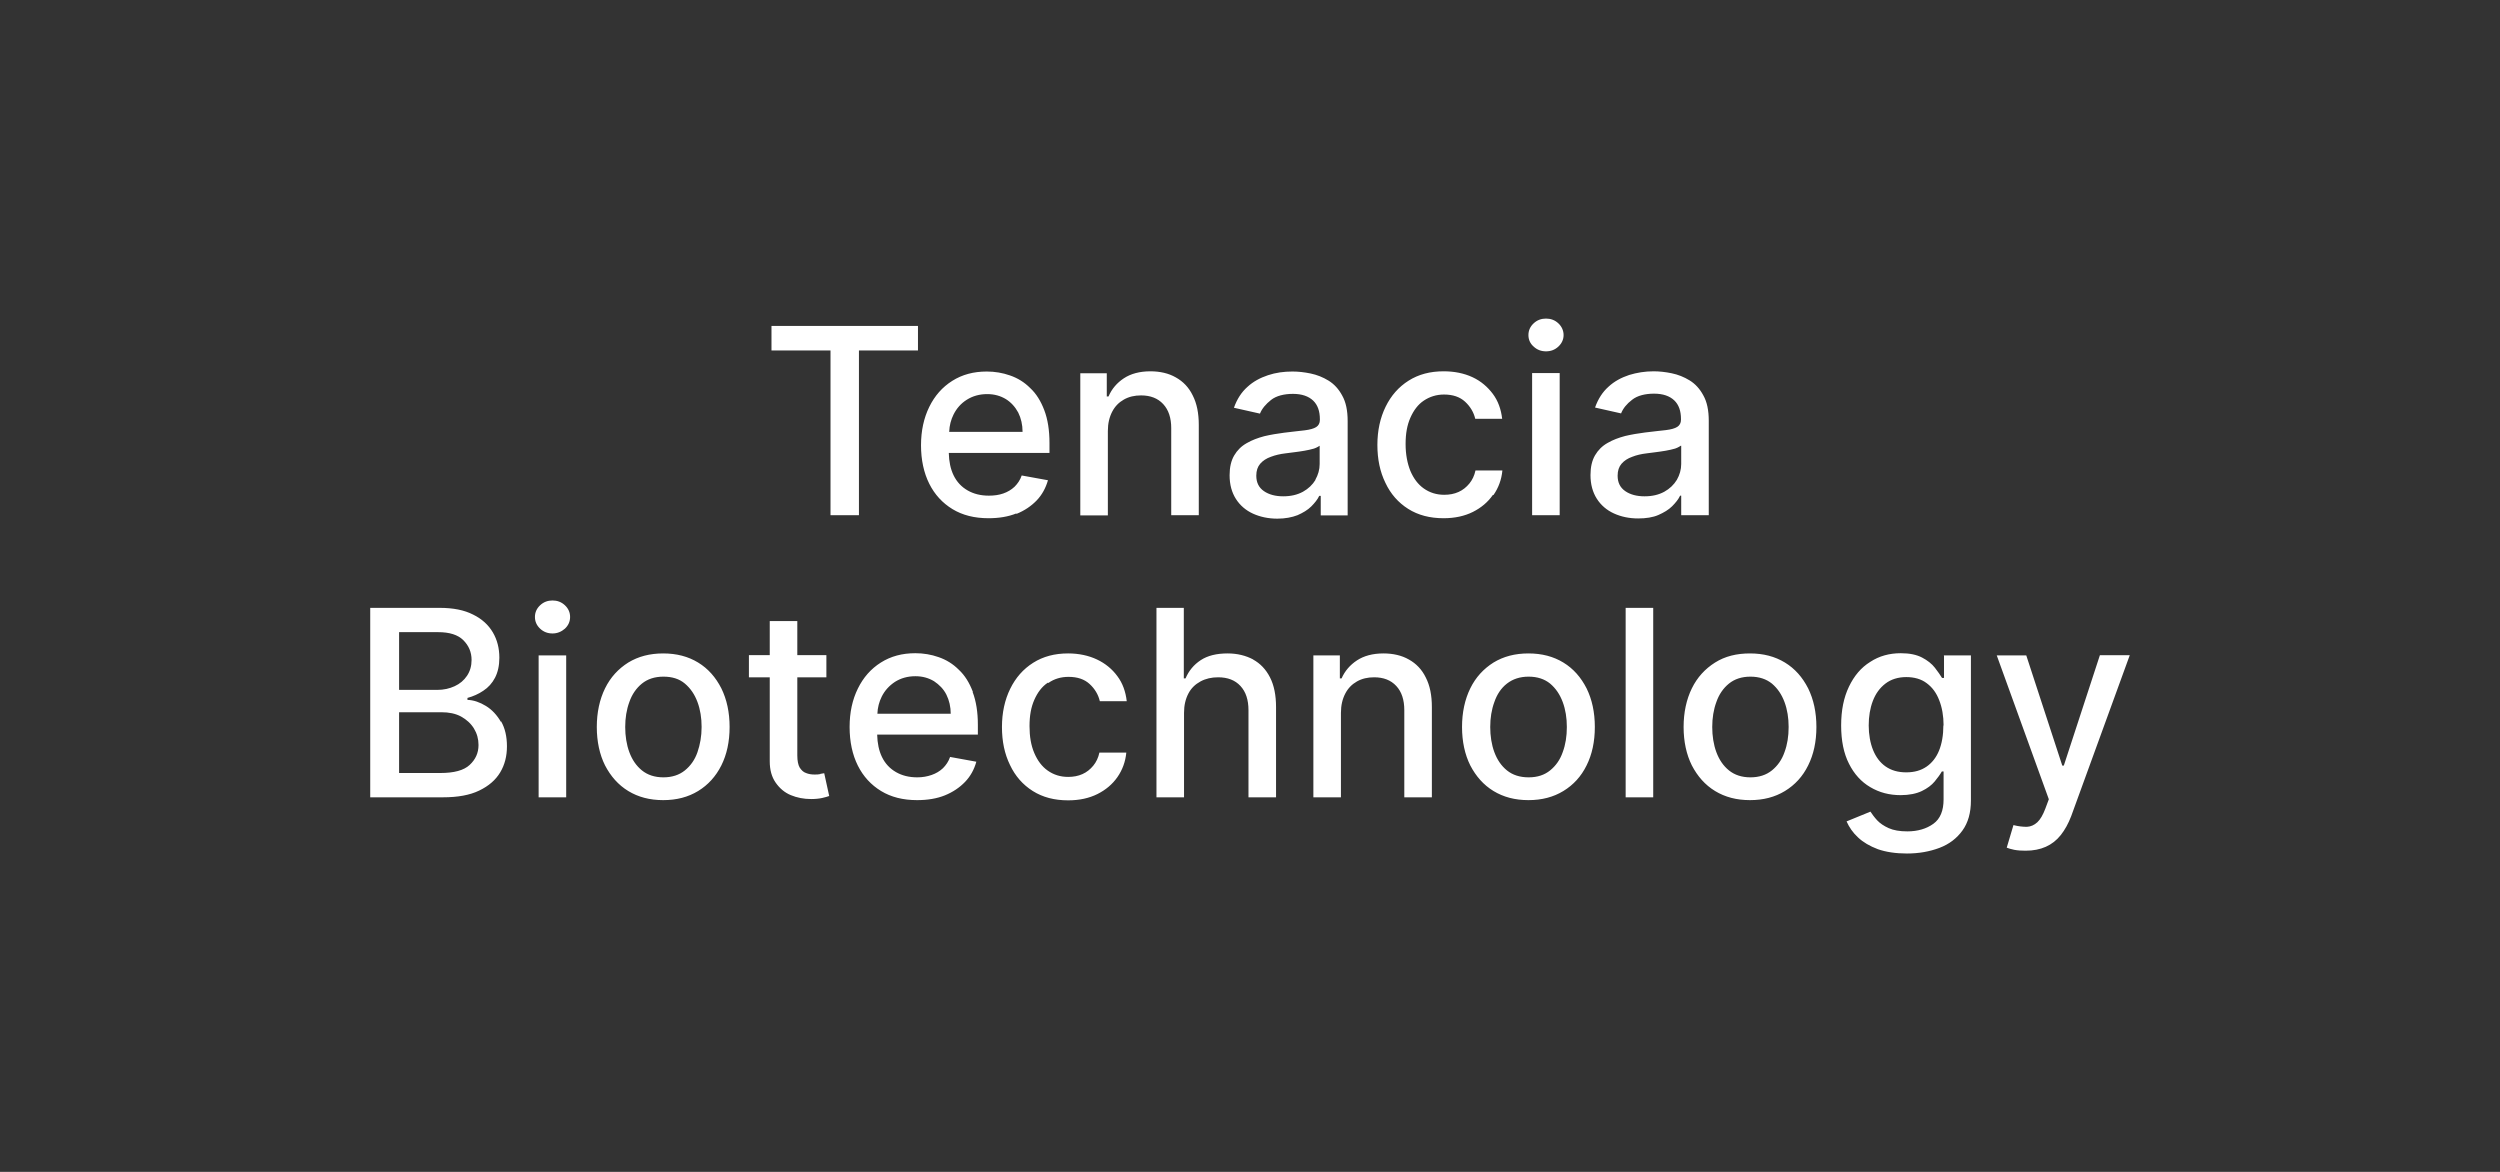 <?xml version="1.0" encoding="UTF-8"?><svg id="Layer_1" xmlns="http://www.w3.org/2000/svg" viewBox="0 0 115.2 54"><rect x="0" y="0" width="115.2" height="54" fill="#333333" stroke="none"/><defs><style>.cls-1{fill:#fff;}</style></defs><path class="cls-1" d="M38.27,23.74v-7.59h-2.72v-1.13h6.75v1.13h-2.72v7.59h-1.31ZM46.83,23.66c-.37.15-.8.22-1.28.22-.65,0-1.2-.14-1.66-.42-.46-.28-.82-.67-1.07-1.17-.25-.5-.38-1.1-.38-1.77s.13-1.26.38-1.77.6-.91,1.06-1.2.98-.43,1.59-.43c.37,0,.73.06,1.07.18.35.12.66.31.93.58.28.26.49.6.65,1.02.16.42.24.92.24,1.52v.45h-4.64c.01.4.08.74.22,1.03.15.31.37.54.65.7s.6.24.98.24c.24,0,.46-.03.66-.1.2-.07.37-.17.52-.31.14-.14.26-.31.33-.52l1.21.22c-.1.35-.27.67-.52.93s-.56.47-.93.62ZM43.73,19.9h3.39c0-.33-.07-.63-.2-.89-.14-.26-.33-.47-.57-.62-.25-.15-.53-.23-.86-.23-.36,0-.67.09-.94.26s-.47.4-.61.68c-.12.24-.19.51-.2.79ZM53.97,19.73v4.01h1.27v-4.16c0-.54-.09-.99-.28-1.36-.18-.37-.44-.64-.78-.83-.33-.19-.73-.28-1.17-.28-.49,0-.9.11-1.22.32-.32.21-.56.49-.71.84h-.08v-1.07h-1.22v6.55h1.27v-3.89c0-.35.07-.64.2-.89.13-.25.31-.43.54-.56.23-.13.49-.19.79-.19.43,0,.77.13,1.02.4.25.27.37.64.37,1.11ZM60.79,22.85c-.08.17-.21.33-.37.49s-.38.29-.63.4c-.26.1-.57.16-.93.16-.41,0-.79-.08-1.12-.23-.33-.15-.6-.38-.79-.68-.19-.3-.29-.66-.29-1.09,0-.37.07-.67.21-.91.14-.24.33-.43.58-.57.24-.14.51-.24.81-.32.3-.07.6-.12.91-.16.39-.05.71-.08.95-.11s.42-.08.53-.15c.11-.07.17-.18.17-.33v-.03c0-.37-.1-.66-.31-.86s-.52-.31-.93-.31-.77.09-1.01.28-.42.4-.51.63l-1.2-.27c.14-.4.35-.72.62-.96.27-.25.59-.42.95-.54s.73-.17,1.13-.17c.26,0,.54.03.83.09s.57.17.83.33.47.39.63.69c.17.3.25.69.25,1.17v4.35h-1.24v-.9h-.05ZM60.61,22.11c.13-.23.2-.47.2-.73v-.84s-.13.09-.26.13c-.13.04-.28.07-.44.1-.16.03-.33.05-.48.07-.16.02-.29.04-.39.05-.25.03-.47.08-.68.16-.2.07-.37.18-.49.32-.12.14-.18.32-.18.55,0,.32.12.55.35.71.23.16.53.24.89.24s.65-.07.91-.21c.25-.14.44-.32.58-.55ZM68.82,22.81c.23-.33.37-.71.41-1.13h-1.24c-.05.24-.15.44-.28.6-.14.17-.3.3-.5.39-.2.09-.42.13-.66.13-.36,0-.67-.1-.94-.29s-.47-.46-.62-.81c-.14-.35-.22-.76-.22-1.24s.07-.87.22-1.21c.15-.34.35-.61.62-.79s.58-.28.93-.28c.41,0,.73.11.97.33.24.22.4.49.47.79h1.24c-.05-.44-.19-.83-.43-1.15s-.55-.59-.94-.77c-.39-.18-.83-.27-1.33-.27-.62,0-1.15.14-1.61.43-.46.29-.81.69-1.06,1.2s-.38,1.1-.38,1.76.12,1.24.37,1.75c.24.51.59.91,1.05,1.2.46.29,1,.43,1.63.43.52,0,.97-.1,1.35-.29.38-.19.69-.45.92-.78ZM71.24,16.19c.22,0,.41-.07.57-.22.16-.15.24-.33.24-.53s-.08-.39-.24-.54c-.16-.15-.35-.22-.57-.22s-.41.07-.57.22c-.16.15-.24.33-.24.54s.08.39.24.53c.16.15.35.22.57.22ZM70.6,23.74h1.27v-6.55h-1.27v6.55ZM77.47,23.74v-.9h-.05c-.08.17-.21.33-.37.49-.16.16-.38.29-.63.4s-.57.16-.93.16c-.42,0-.79-.08-1.12-.23s-.6-.38-.79-.68-.29-.66-.29-1.09c0-.37.07-.67.21-.91.14-.24.33-.43.58-.57.24-.14.51-.24.81-.32.3-.07.6-.12.91-.16.39-.05.71-.08.96-.11s.42-.08.53-.15c.11-.07.17-.18.17-.33v-.03c0-.37-.1-.66-.31-.86s-.52-.31-.93-.31-.77.09-1.01.28c-.25.19-.42.4-.51.63l-1.2-.27c.14-.4.35-.72.62-.96.27-.25.59-.42.95-.54.36-.11.73-.17,1.13-.17.26,0,.54.03.83.09s.57.17.83.33c.26.16.47.39.63.69.17.3.25.69.25,1.17v4.35h-1.25ZM77.45,20.54s-.13.09-.26.13c-.13.04-.28.07-.44.1-.17.03-.33.05-.48.07-.16.02-.29.04-.39.05-.25.03-.47.08-.67.16-.2.07-.37.18-.49.32s-.18.32-.18.55c0,.32.12.55.35.71.23.16.53.24.89.24s.65-.07.91-.21c.25-.14.44-.32.58-.55.13-.23.2-.47.2-.73v-.84ZM23.09,33.24c.18.31.27.7.27,1.15s-.1.85-.31,1.2c-.21.35-.53.63-.97.84-.43.21-.99.31-1.67.31h-3.35v-8.73h3.2c.62,0,1.13.1,1.54.31.41.2.71.48.91.82.2.34.3.73.3,1.17,0,.36-.07.67-.2.92-.13.25-.31.45-.54.6-.22.15-.47.26-.73.33v.09c.29.01.57.11.85.28s.51.42.69.73ZM18.39,31.79h1.76c.3,0,.56-.06.8-.17s.43-.27.57-.48.21-.45.21-.73c0-.36-.13-.66-.38-.91s-.64-.37-1.16-.37h-1.8v2.66ZM22.05,34.33c0-.28-.07-.53-.21-.76-.14-.23-.34-.41-.59-.55-.26-.14-.56-.2-.91-.2h-1.95v2.8h1.9c.63,0,1.08-.12,1.35-.37s.41-.55.41-.92ZM24.82,36.74h1.27v-6.54h-1.27v6.54ZM25.46,27.67c-.22,0-.41.07-.57.22-.16.15-.24.33-.24.54s.08.39.24.54c.16.15.35.22.57.22s.41-.08.57-.22c.16-.15.24-.33.24-.54s-.08-.39-.24-.54c-.16-.15-.35-.22-.57-.22ZM33.24,31.72c.25.51.38,1.1.38,1.78s-.13,1.27-.38,1.77-.61.9-1.07,1.18-.99.42-1.61.42-1.15-.14-1.61-.42c-.46-.28-.81-.68-1.07-1.18-.25-.5-.38-1.1-.38-1.77s.13-1.27.38-1.78c.25-.51.61-.9,1.07-1.19.46-.28.99-.42,1.61-.42s1.15.14,1.61.42.81.68,1.07,1.19ZM32.33,33.5c0-.42-.06-.8-.19-1.15-.13-.35-.32-.63-.58-.85s-.59-.32-.99-.32-.73.11-.99.32c-.26.21-.46.5-.58.85-.13.35-.19.74-.19,1.15s.06.81.19,1.16.32.63.58.84c.26.21.59.32.99.32s.73-.11.99-.32.46-.49.58-.84.19-.73.19-1.16ZM37.8,35.67c-.08.02-.17.02-.27.02-.14,0-.27-.02-.39-.07-.12-.04-.21-.13-.29-.25-.07-.12-.11-.31-.11-.56v-3.6h1.34v-1.02h-1.34v-1.57h-1.27v1.57h-.96v1.02h.96v3.87c0,.4.09.72.27.98.18.26.41.46.7.58.29.12.6.18.94.18.2,0,.38-.02.51-.05s.24-.06.32-.09l-.23-1.05s-.1.02-.18.03ZM44.82,31.89c.16.42.24.92.24,1.51v.45h-4.64c.01.4.08.74.22,1.03.15.31.37.54.65.7s.6.24.98.24c.24,0,.46-.04.66-.11.2-.07.37-.17.52-.31.14-.14.26-.31.33-.52l1.21.22c-.1.36-.27.67-.52.93s-.56.47-.93.62c-.37.15-.8.22-1.28.22-.65,0-1.2-.14-1.66-.42-.46-.28-.82-.67-1.07-1.17s-.38-1.1-.38-1.78.13-1.26.38-1.77.6-.91,1.06-1.2.98-.43,1.59-.43c.37,0,.73.06,1.07.18.35.12.66.31.93.58.28.26.49.6.65,1.02ZM43.81,32.9c0-.33-.07-.63-.2-.89s-.33-.46-.57-.62c-.25-.15-.53-.23-.86-.23-.36,0-.67.09-.94.26-.27.18-.47.4-.61.68-.12.24-.19.51-.2.79h3.39ZM48.31,31.47c.27-.19.58-.28.93-.28.41,0,.73.11.97.33.24.22.4.49.47.79h1.24c-.05-.44-.19-.83-.43-1.15-.24-.33-.56-.59-.94-.77s-.83-.28-1.33-.28c-.62,0-1.15.14-1.61.43s-.81.69-1.06,1.2-.38,1.1-.38,1.76.12,1.24.37,1.75c.24.51.59.91,1.05,1.2.46.29,1,.43,1.63.43.52,0,.97-.1,1.35-.29.38-.19.69-.45.92-.78s.37-.71.41-1.13h-1.24c-.05.24-.15.44-.28.6-.14.17-.3.3-.5.39-.2.09-.42.13-.66.13-.36,0-.67-.1-.94-.29s-.47-.46-.62-.81c-.15-.35-.22-.76-.22-1.24s.07-.87.22-1.21c.15-.34.35-.61.62-.79ZM57.75,30.39c-.34-.18-.73-.28-1.18-.28-.51,0-.92.1-1.24.31-.32.21-.55.49-.7.84h-.08v-3.25h-1.26v8.73h1.27v-3.89c0-.35.07-.64.2-.89.13-.25.32-.43.56-.56.24-.13.51-.19.81-.19.44,0,.78.13,1.03.4s.37.64.37,1.12v4.01h1.27v-4.16c0-.54-.09-1-.28-1.37s-.45-.64-.78-.82ZM64.92,30.39c-.33-.19-.73-.28-1.17-.28-.49,0-.9.11-1.22.32s-.56.49-.71.83h-.08v-1.06h-1.22v6.54h1.27v-3.89c0-.35.07-.64.2-.89.13-.25.31-.43.54-.56.23-.13.49-.19.79-.19.43,0,.77.13,1.02.4.25.27.37.64.37,1.12v4.01h1.27v-4.16c0-.54-.09-.99-.28-1.36-.18-.37-.44-.64-.78-.83ZM73.11,31.72c.25.51.38,1.1.38,1.78s-.13,1.27-.38,1.77c-.25.51-.61.9-1.07,1.18-.46.28-.99.42-1.61.42s-1.15-.14-1.61-.42c-.46-.28-.81-.68-1.07-1.18-.25-.5-.38-1.1-.38-1.77s.13-1.27.38-1.78c.25-.51.61-.9,1.07-1.19.46-.28.99-.42,1.61-.42s1.15.14,1.61.42c.46.28.81.68,1.07,1.19ZM72.2,33.5c0-.42-.06-.8-.19-1.15-.13-.35-.32-.63-.58-.85-.26-.21-.59-.32-.99-.32s-.73.11-1,.32-.46.5-.58.85c-.13.35-.19.74-.19,1.15s.06.81.19,1.16c.13.35.32.63.58.84s.59.32,1,.32.73-.11.99-.32c.26-.21.46-.49.58-.84.13-.35.19-.73.19-1.16ZM74.91,36.74h1.27v-8.73h-1.27v8.73ZM83.32,31.72c.25.51.38,1.1.38,1.78s-.13,1.27-.38,1.77c-.25.51-.61.9-1.07,1.18-.46.28-.99.42-1.61.42s-1.15-.14-1.61-.42-.81-.68-1.07-1.18c-.25-.5-.38-1.1-.38-1.77s.13-1.27.38-1.78c.25-.51.61-.9,1.07-1.19s.99-.42,1.61-.42,1.15.14,1.61.42c.46.28.81.68,1.07,1.19ZM82.42,33.5c0-.42-.06-.8-.19-1.15-.13-.35-.32-.63-.58-.85-.26-.21-.59-.32-.99-.32s-.73.11-.99.32c-.26.21-.46.5-.58.85-.13.35-.19.74-.19,1.15s.06.81.19,1.16c.13.35.32.63.58.84.26.21.59.32.99.32s.73-.11.99-.32c.26-.21.46-.49.58-.84.13-.35.19-.73.19-1.16ZM89.57,30.2h1.25v6.69c0,.56-.13,1.02-.39,1.38-.26.36-.61.63-1.06.8-.45.17-.95.26-1.5.26-.52,0-.97-.07-1.34-.2-.37-.14-.68-.32-.91-.54-.24-.22-.41-.47-.53-.74l1.1-.45c.08.12.18.26.31.4.13.14.31.26.53.36.22.1.51.15.86.15.48,0,.88-.12,1.2-.35s.47-.61.47-1.12v-1.29h-.08c-.08.14-.19.29-.33.46s-.34.32-.59.44-.58.19-.98.19c-.52,0-.98-.12-1.4-.37-.41-.24-.74-.6-.98-1.08-.24-.47-.36-1.06-.36-1.76s.12-1.29.36-1.79.56-.88.98-1.14c.41-.27.88-.4,1.41-.4.41,0,.73.07.98.2s.45.29.59.47c.14.18.25.34.33.47h.09v-1.06ZM89.56,33.43c0-.44-.07-.83-.2-1.16-.13-.34-.32-.6-.58-.79-.25-.19-.57-.28-.94-.28s-.7.1-.96.3c-.26.2-.45.46-.58.8-.13.34-.19.72-.19,1.13s.07.81.2,1.13c.13.32.32.58.58.76s.57.27.95.27.68-.09.93-.26c.25-.17.45-.42.58-.74.13-.32.2-.71.2-1.16ZM96.76,30.2l-1.66,5.08h-.07l-1.66-5.08h-1.36l2.4,6.63-.16.43c-.11.29-.23.5-.37.63-.14.13-.3.2-.48.21-.18,0-.39-.02-.62-.08l-.31,1.04c.08.03.19.07.35.1.16.03.33.04.52.04.35,0,.66-.06.93-.18.27-.12.5-.3.69-.54.19-.24.35-.53.48-.87l2.7-7.42h-1.37Z"/></svg>